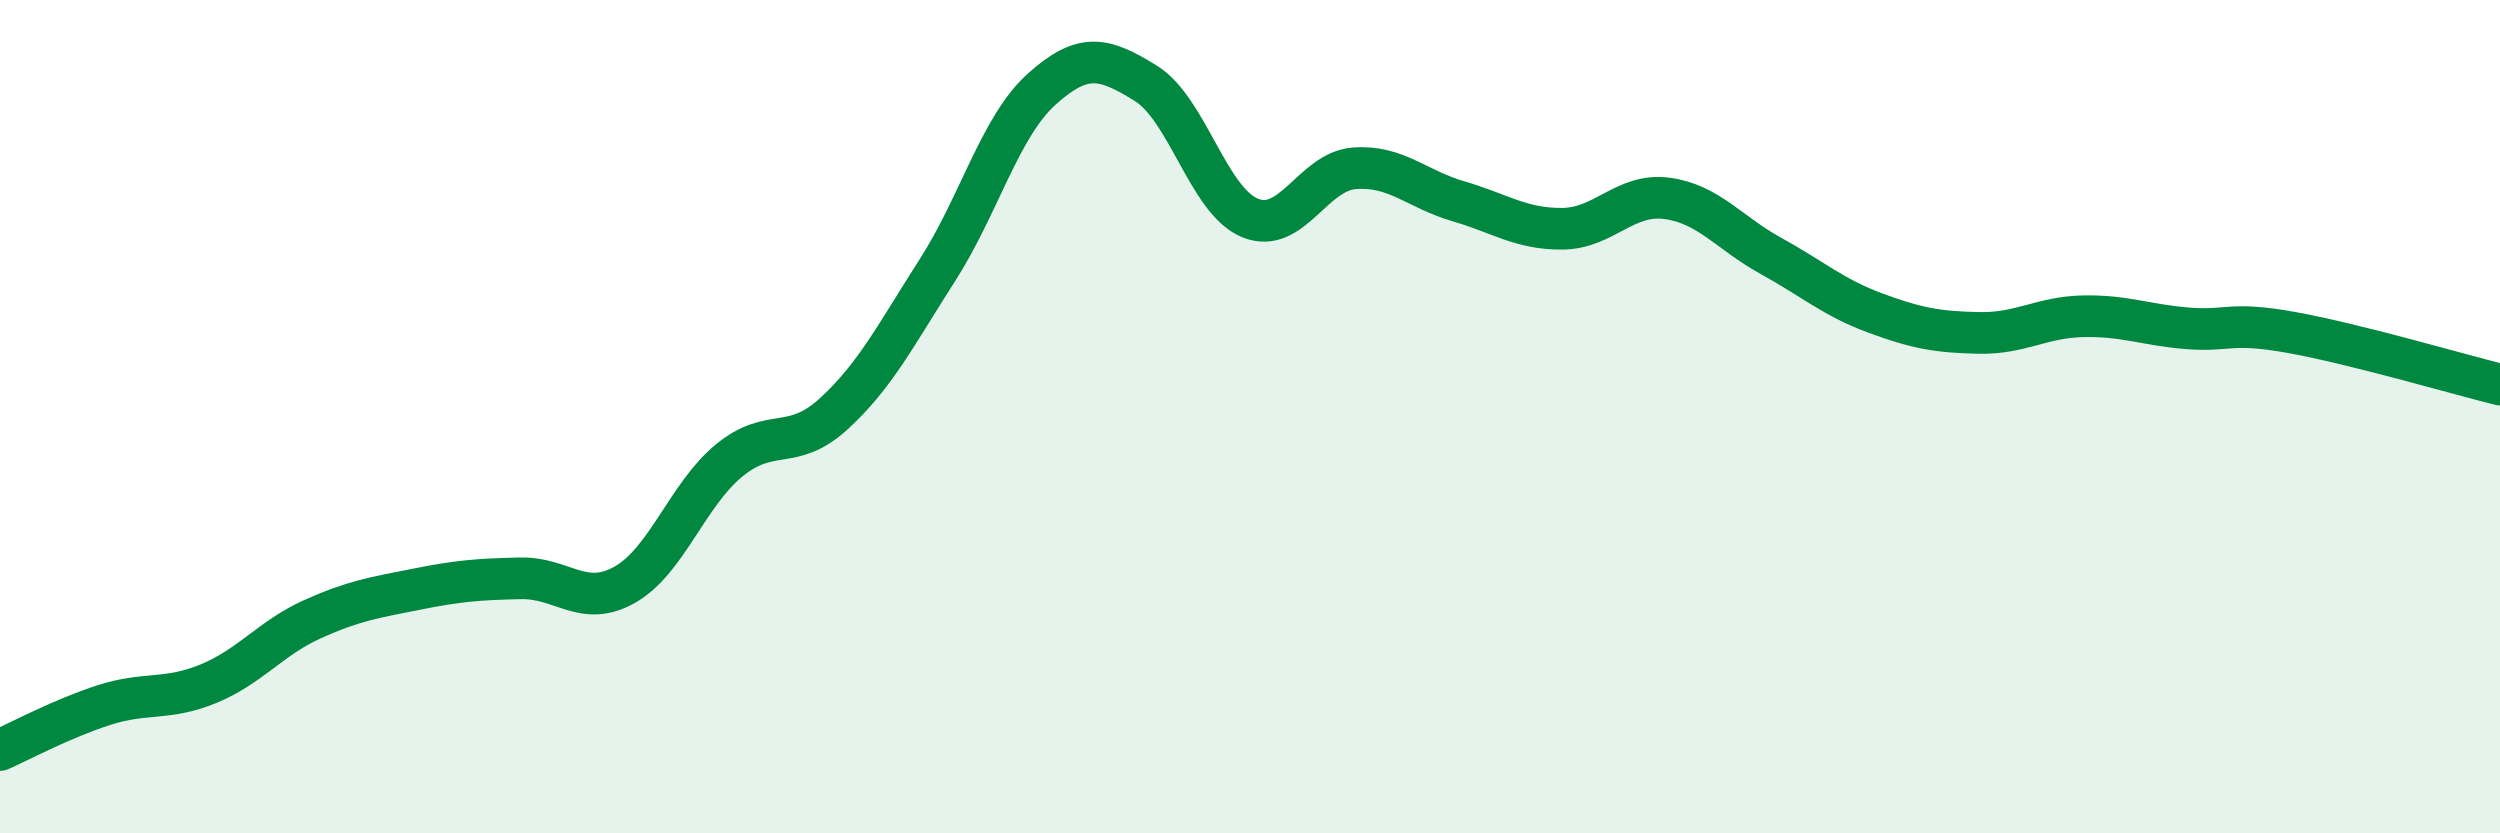 
    <svg width="60" height="20" viewBox="0 0 60 20" xmlns="http://www.w3.org/2000/svg">
      <path
        d="M 0,18 C 0.5,17.78 1.5,17.24 2.5,16.92 C 3.5,16.6 4,16.82 5,16.41 C 6,16 6.5,15.31 7.5,14.86 C 8.5,14.41 9,14.34 10,14.14 C 11,13.94 11.5,13.9 12.5,13.88 C 13.5,13.86 14,14.6 15,14.03 C 16,13.46 16.5,11.87 17.5,11.05 C 18.5,10.23 19,10.85 20,9.94 C 21,9.03 21.5,8.04 22.5,6.48 C 23.5,4.92 24,3.04 25,2.14 C 26,1.24 26.5,1.38 27.5,2 C 28.5,2.62 29,4.82 30,5.23 C 31,5.64 31.5,4.12 32.5,4.04 C 33.5,3.96 34,4.54 35,4.83 C 36,5.12 36.5,5.5 37.5,5.49 C 38.5,5.48 39,4.63 40,4.76 C 41,4.89 41.5,5.59 42.5,6.14 C 43.5,6.69 44,7.14 45,7.51 C 46,7.88 46.5,7.97 47.5,7.99 C 48.5,8.01 49,7.61 50,7.59 C 51,7.57 51.5,7.8 52.5,7.88 C 53.5,7.96 53.5,7.71 55,7.98 C 56.5,8.25 59,8.98 60,9.23L60 20L0 20Z"
        fill="#008740"
        opacity="0.1"
        stroke-linecap="round"
        stroke-linejoin="round"
      />
      <path
        d="M 0,18 C 0.5,17.78 1.5,17.24 2.5,16.92 C 3.5,16.6 4,16.82 5,16.41 C 6,16 6.5,15.31 7.5,14.86 C 8.5,14.41 9,14.34 10,14.14 C 11,13.94 11.5,13.9 12.5,13.88 C 13.5,13.86 14,14.6 15,14.03 C 16,13.46 16.5,11.87 17.5,11.05 C 18.5,10.23 19,10.85 20,9.94 C 21,9.03 21.5,8.04 22.5,6.48 C 23.5,4.92 24,3.04 25,2.14 C 26,1.24 26.5,1.38 27.5,2 C 28.5,2.62 29,4.82 30,5.23 C 31,5.64 31.5,4.12 32.5,4.04 C 33.5,3.96 34,4.54 35,4.83 C 36,5.12 36.5,5.5 37.5,5.49 C 38.5,5.48 39,4.63 40,4.76 C 41,4.89 41.5,5.59 42.5,6.14 C 43.5,6.69 44,7.14 45,7.51 C 46,7.88 46.5,7.97 47.5,7.99 C 48.5,8.01 49,7.61 50,7.59 C 51,7.57 51.5,7.8 52.5,7.88 C 53.5,7.96 53.5,7.71 55,7.98 C 56.5,8.25 59,8.98 60,9.23"
        stroke="#008740"
        stroke-width="1"
        fill="none"
        stroke-linecap="round"
        stroke-linejoin="round"
      />
    </svg>
  